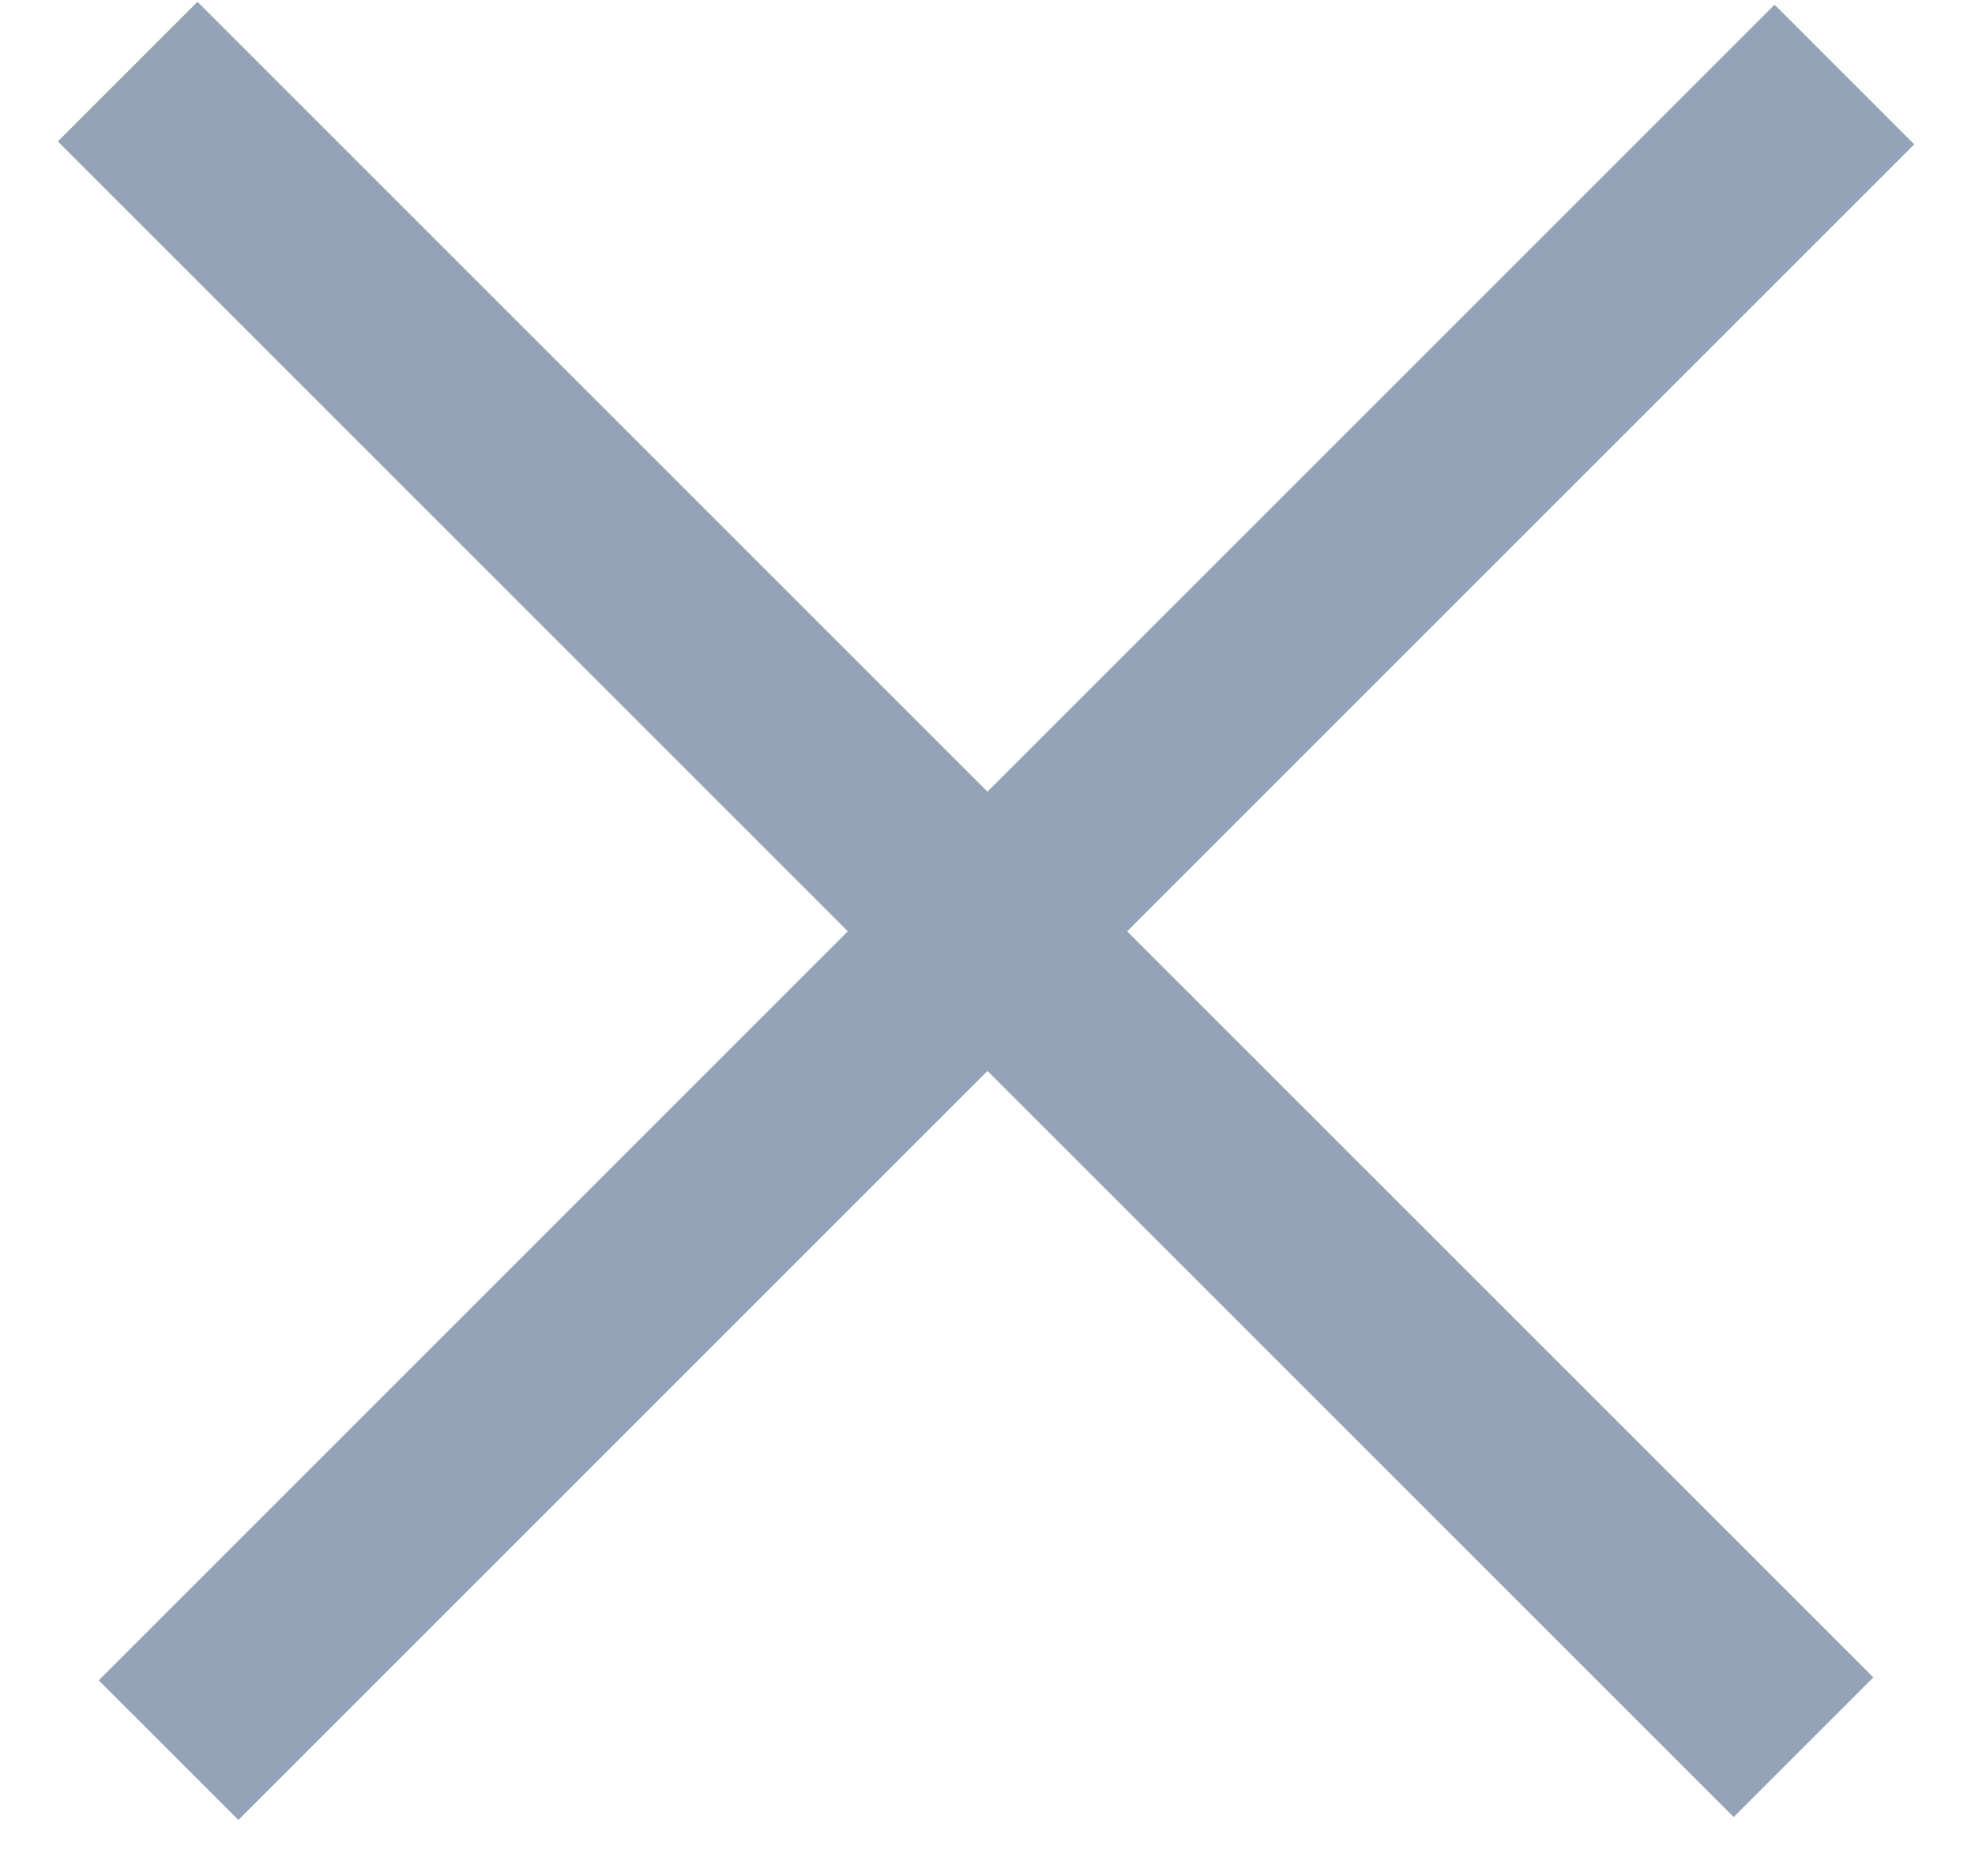 <svg width="20" height="19" viewBox="0 0 20 19" fill="none" xmlns="http://www.w3.org/2000/svg">
<rect x="2" y="0.018" width="24" height="2" transform="rotate(45 2 0.018)" fill="#94A3B8"/>
<rect x="1" y="17.018" width="24" height="2" transform="rotate(-45 1 17.018)" fill="#94A3B8"/>
</svg>
